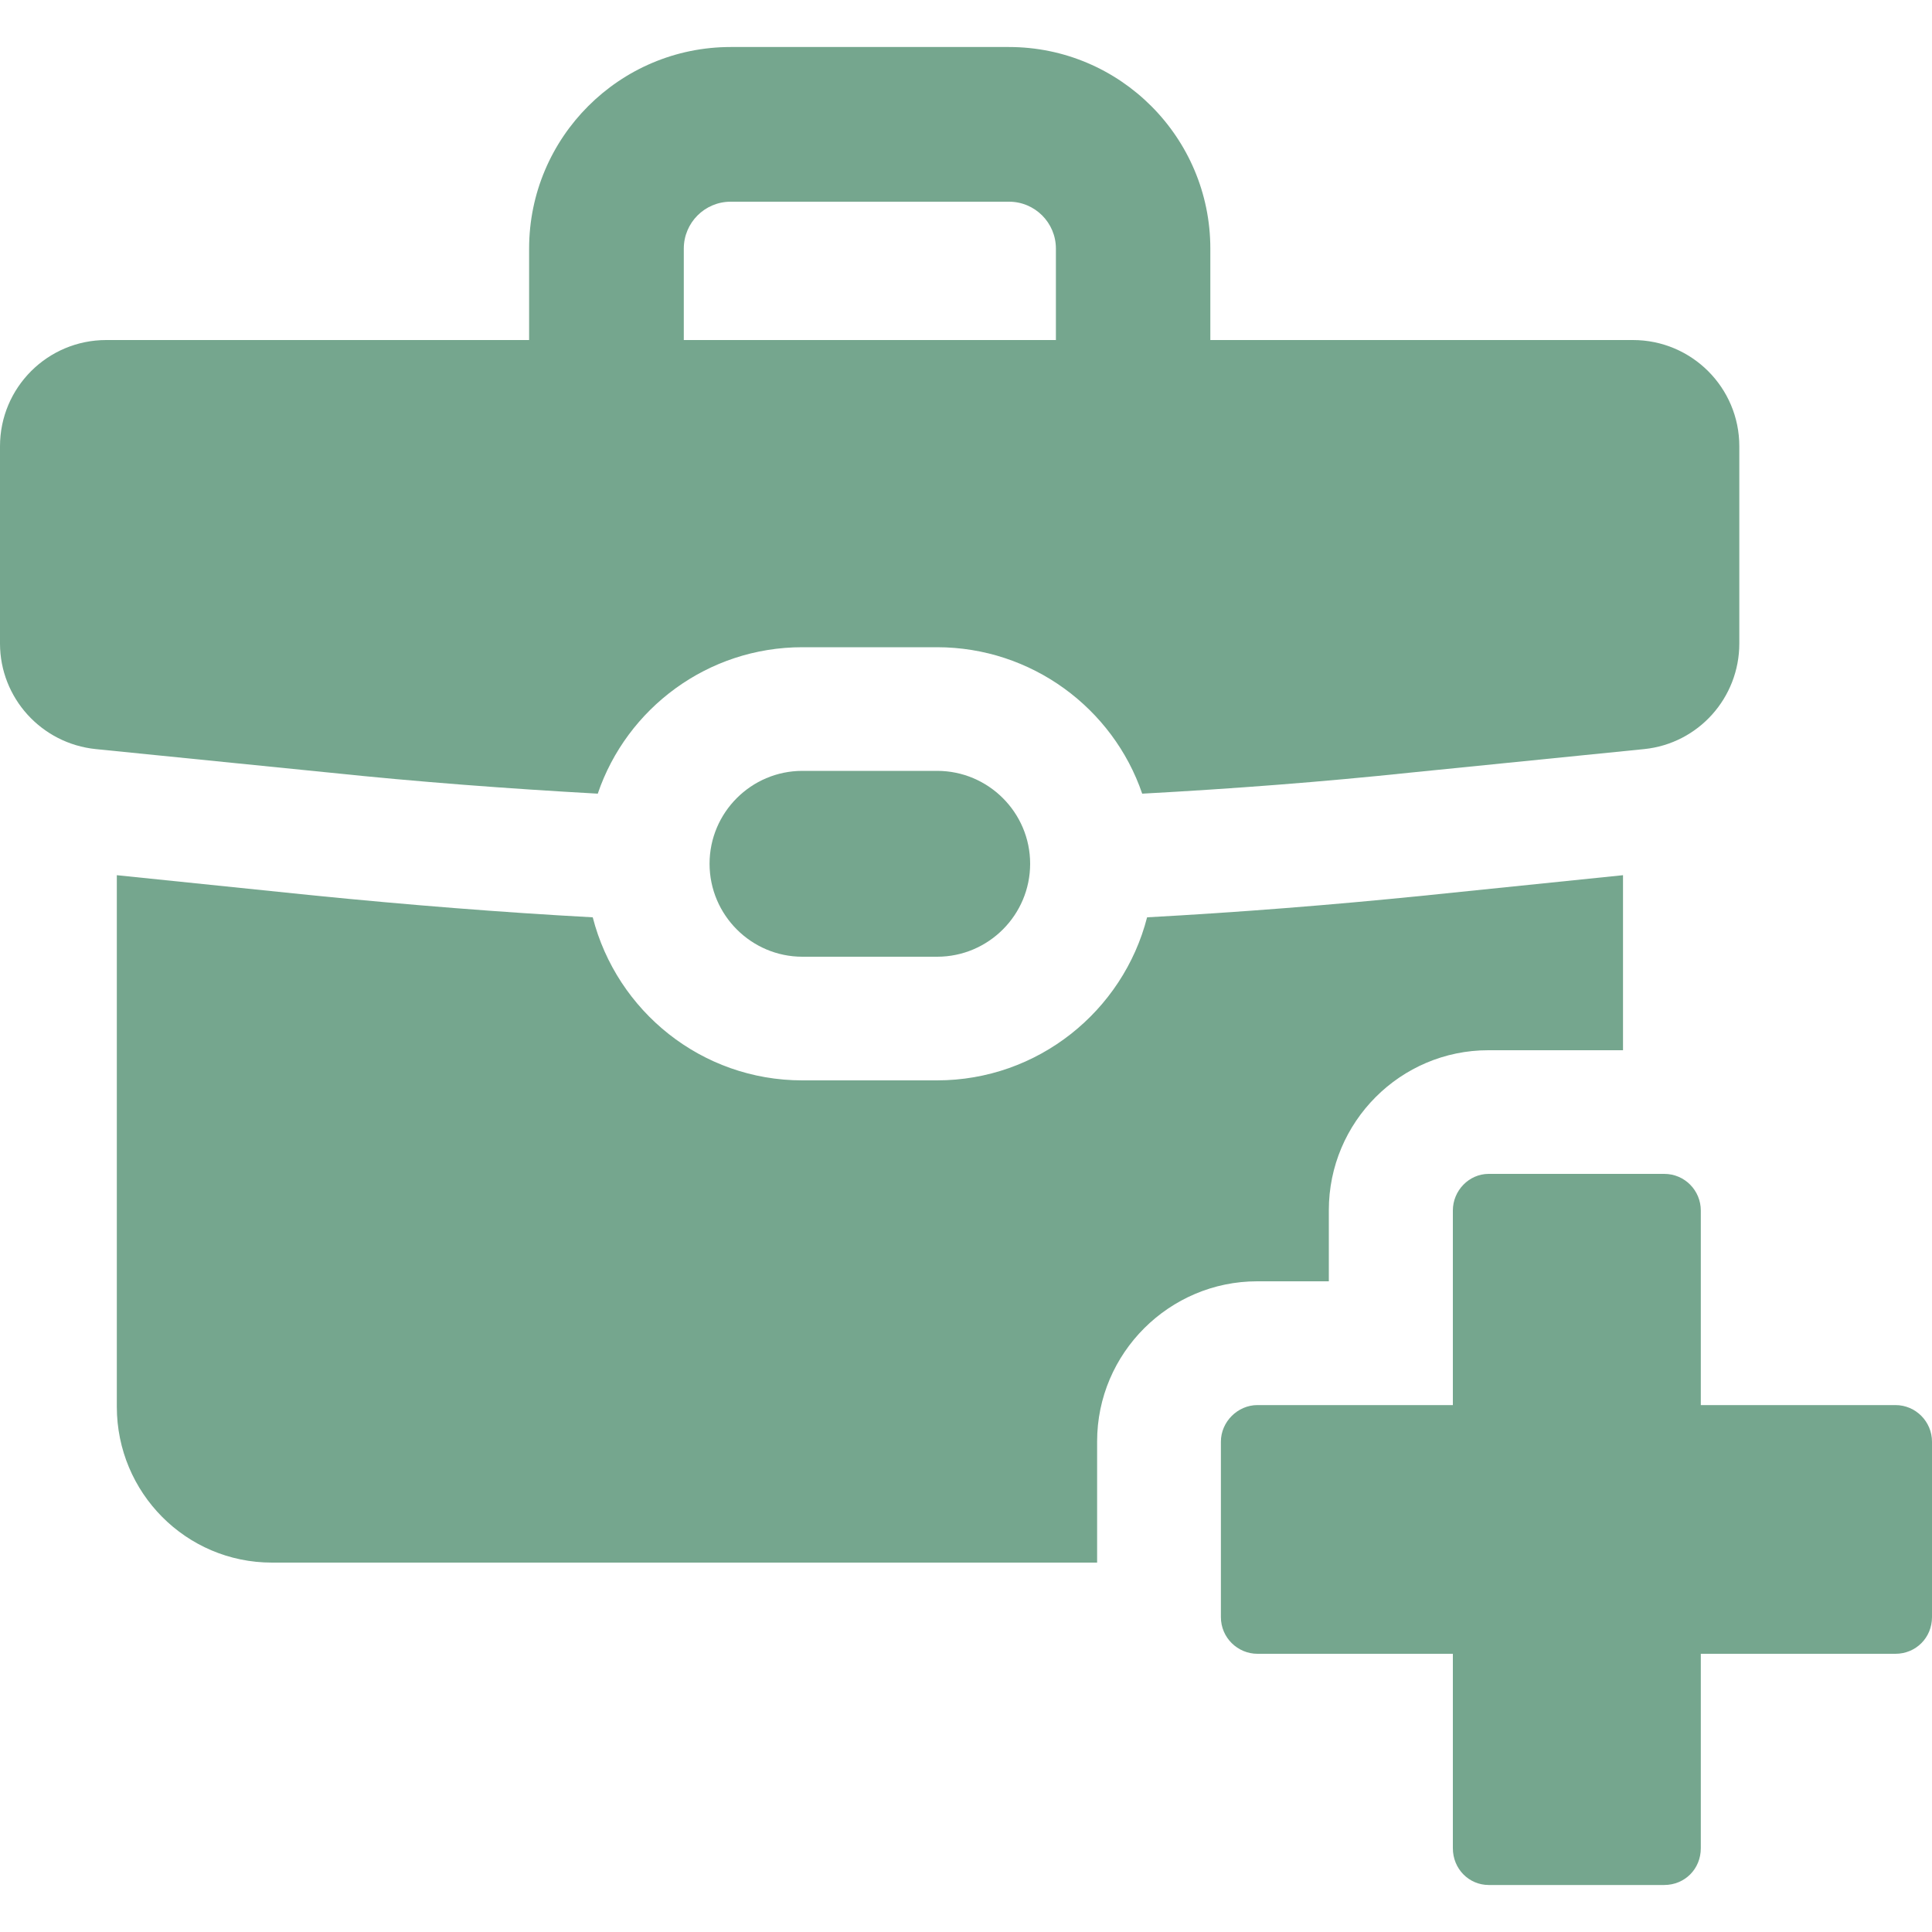 <svg width="15" height="15" viewBox="0 0 15 15" fill="none" xmlns="http://www.w3.org/2000/svg">
<path d="M10.317 9.948V9.396C10.317 8.71 10.874 8.154 11.555 8.154H12.601V6.795L11.051 6.954C10.341 7.026 9.621 7.083 8.906 7.122C8.719 7.851 8.057 8.388 7.275 8.388H6.229C5.447 8.388 4.789 7.851 4.602 7.122C3.882 7.083 3.167 7.025 2.452 6.954L0.907 6.795V10.922C0.907 11.589 1.444 12.132 2.111 12.132H8.518V11.191C8.518 10.505 9.079 9.948 9.761 9.948L10.317 9.948Z" fill="#75A68E"/>
<path d="M4.641 6.162C4.866 5.499 5.495 5.025 6.229 5.025H7.275C8.009 5.025 8.642 5.499 8.868 6.162C9.569 6.124 10.264 6.071 10.956 5.998L12.765 5.816C13.187 5.773 13.504 5.417 13.504 4.996V3.465C13.504 3.009 13.134 2.64 12.678 2.64H9.397V1.93C9.397 1.067 8.696 0.365 7.833 0.365H5.673C4.81 0.365 4.108 1.067 4.108 1.93V2.64H0.825C0.369 2.64 0 3.009 0 3.465V4.996C0 5.418 0.321 5.773 0.744 5.816L2.553 5.998C3.248 6.071 3.944 6.123 4.641 6.162H4.641ZM5.309 1.93C5.309 1.729 5.472 1.566 5.673 1.566H7.834C8.035 1.566 8.198 1.729 8.198 1.93V2.64H5.309L5.309 1.93Z" fill="#75A68E"/>
<path d="M14.716 10.909H13.205V9.398C13.205 9.244 13.081 9.114 12.921 9.114H11.558C11.405 9.114 11.28 9.244 11.28 9.398V10.909H9.763C9.609 10.909 9.479 11.039 9.479 11.193V12.555C9.479 12.715 9.609 12.84 9.763 12.84H11.28V14.35C11.28 14.51 11.405 14.635 11.558 14.635H12.921C13.081 14.635 13.205 14.51 13.205 14.35V12.84H14.716C14.875 12.84 15 12.715 15 12.555V11.193C15 11.039 14.875 10.909 14.716 10.909Z" fill="#75A68E"/>
<path d="M6.23 5.985C5.832 5.985 5.509 6.309 5.509 6.706C5.509 7.104 5.833 7.428 6.23 7.428H7.276C7.674 7.428 7.998 7.104 7.998 6.706C7.998 6.309 7.674 5.985 7.276 5.985H6.23Z" fill="#75A68E"/>
</svg>

